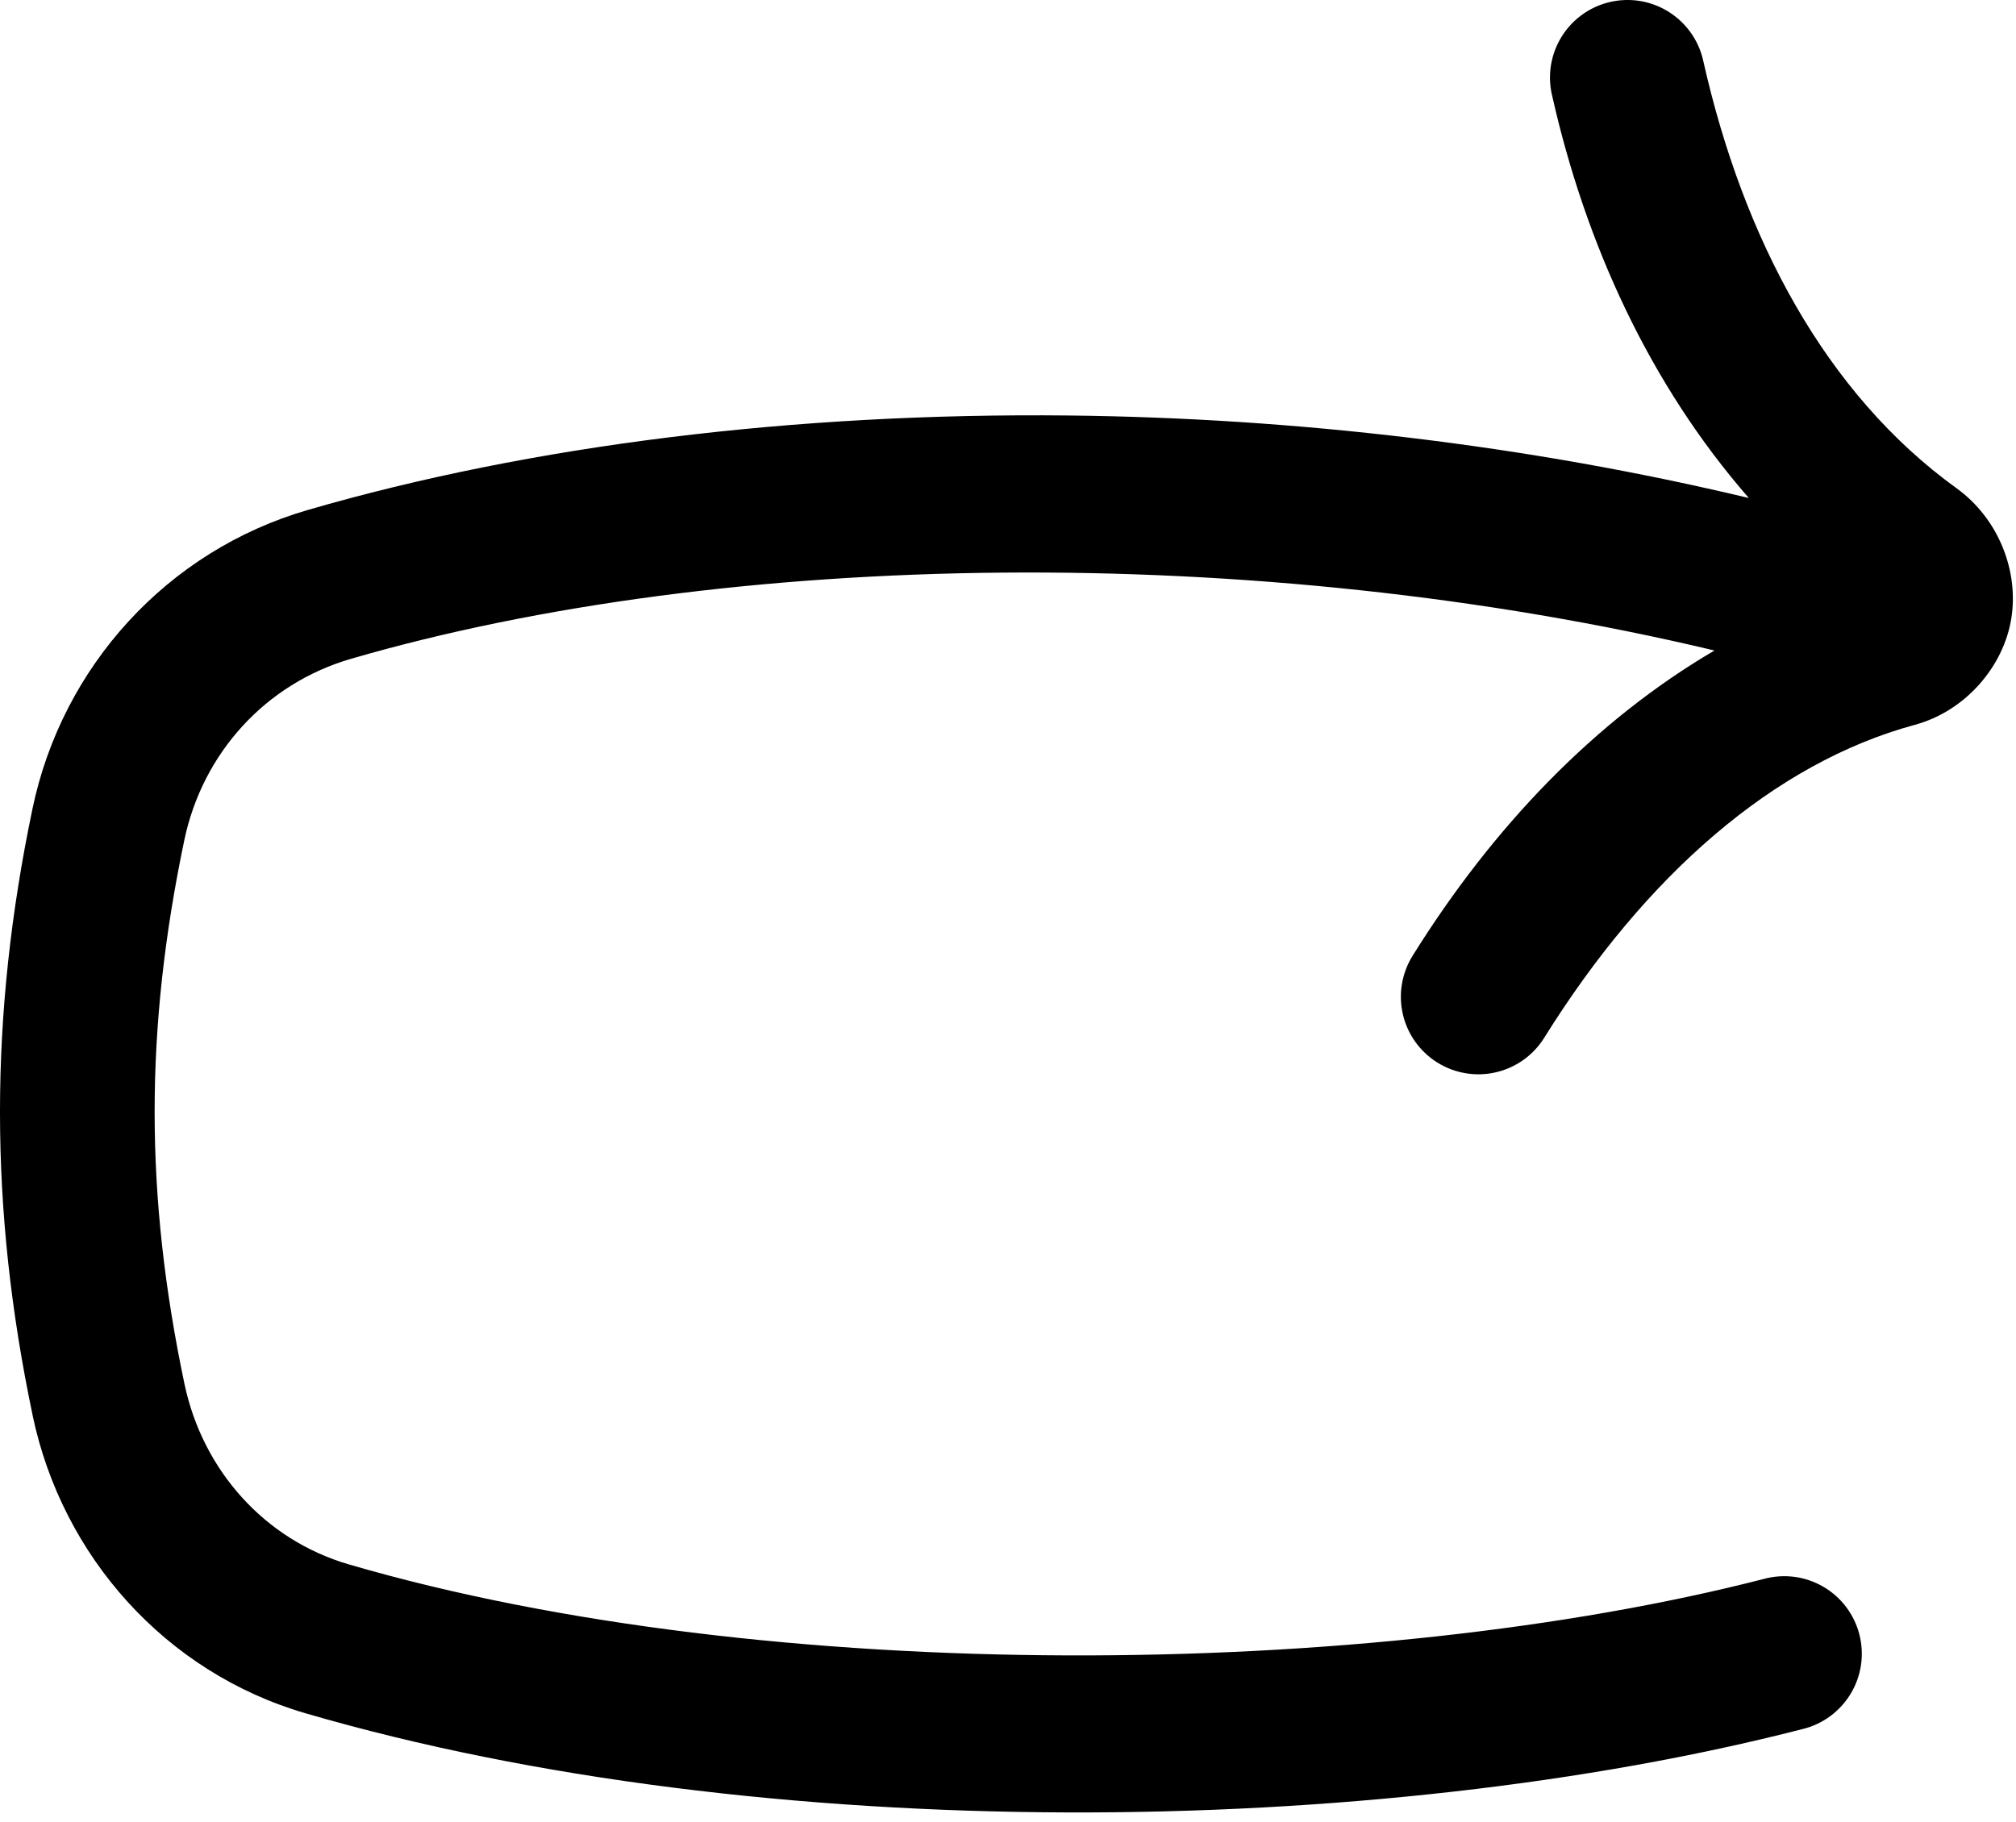 <svg width="52" height="47" viewBox="0 0 52 47" fill="none" xmlns="http://www.w3.org/2000/svg">
<path d="M41.906 0.001C41.61 0.012 41.32 0.089 41.057 0.225C40.795 0.362 40.566 0.555 40.386 0.791C40.208 1.027 40.083 1.299 40.022 1.589C39.961 1.879 39.965 2.178 40.035 2.466C40.897 6.297 42.556 9.923 45.109 12.849C39.414 11.488 33.414 10.783 27.566 10.72C20.522 10.644 13.707 11.481 7.937 13.158C4.318 14.21 1.607 17.189 0.839 20.861C-0.28 26.213 -0.281 31.171 0.843 36.521V36.525C1.607 40.156 4.27 43.148 7.874 44.201C19.706 47.656 35.504 47.436 46.492 44.611C46.749 44.549 46.992 44.436 47.206 44.279C47.419 44.122 47.6 43.925 47.736 43.698C47.873 43.471 47.963 43.219 48.002 42.956C48.04 42.694 48.026 42.427 47.96 42.17C47.895 41.913 47.778 41.672 47.619 41.461C47.459 41.249 47.259 41.072 47.03 40.938C46.801 40.805 46.548 40.718 46.285 40.683C46.022 40.649 45.755 40.666 45.499 40.736C35.391 43.335 19.832 43.525 8.995 40.361C6.836 39.73 5.229 37.946 4.757 35.701C3.733 30.823 3.733 26.561 4.753 21.681C5.226 19.421 6.856 17.637 9.054 16.997C18.753 14.179 32.365 13.958 44.222 16.783C41.147 18.588 38.518 21.318 36.437 24.658C36.298 24.881 36.204 25.129 36.161 25.388C36.117 25.647 36.126 25.912 36.185 26.168C36.244 26.424 36.353 26.666 36.506 26.88C36.659 27.093 36.852 27.275 37.075 27.414C37.298 27.553 37.546 27.647 37.805 27.69C38.065 27.733 38.33 27.725 38.586 27.665C38.842 27.606 39.083 27.497 39.297 27.344C39.511 27.191 39.692 26.998 39.831 26.775C42.442 22.586 45.759 19.685 49.39 18.701C50.71 18.342 51.681 17.184 51.878 15.962C52.076 14.74 51.557 13.385 50.464 12.595C47.084 10.154 44.965 6.15 43.937 1.587C43.84 1.126 43.582 0.714 43.211 0.424C42.839 0.133 42.377 -0.016 41.906 0.001Z" fill="black"/>
</svg>
